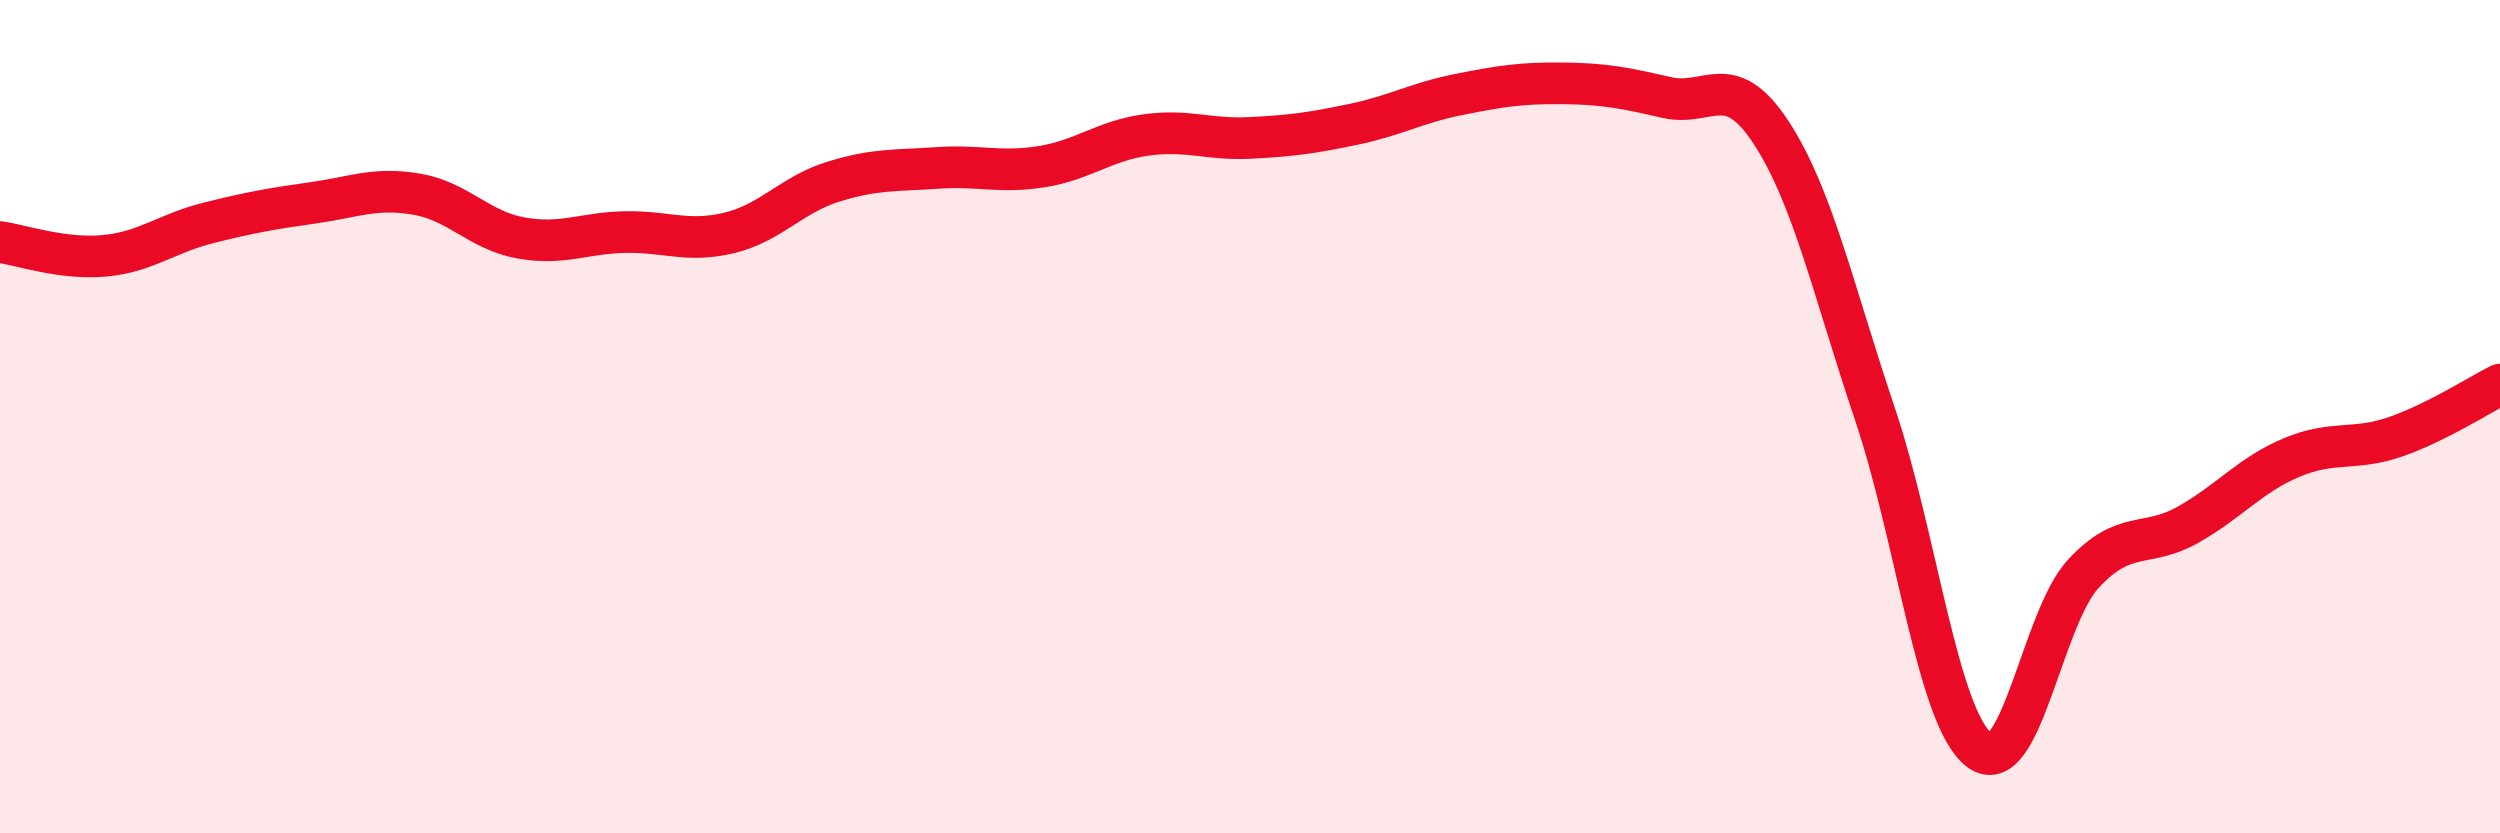 
    <svg width="60" height="20" viewBox="0 0 60 20" xmlns="http://www.w3.org/2000/svg">
      <path
        d="M 0,5.81 C 0.5,5.88 1.5,6.23 2.5,6.14 C 3.5,6.05 4,5.6 5,5.35 C 6,5.1 6.5,5.01 7.5,4.87 C 8.5,4.73 9,4.49 10,4.66 C 11,4.83 11.5,5.53 12.5,5.71 C 13.5,5.89 14,5.59 15,5.57 C 16,5.55 16.5,5.83 17.5,5.59 C 18.5,5.35 19,4.67 20,4.36 C 21,4.05 21.5,4.1 22.5,4.03 C 23.5,3.96 24,4.16 25,4 C 26,3.84 26.5,3.38 27.5,3.24 C 28.5,3.1 29,3.36 30,3.31 C 31,3.26 31.5,3.19 32.5,2.98 C 33.5,2.77 34,2.47 35,2.27 C 36,2.07 36.5,1.99 37.5,2 C 38.5,2.01 39,2.11 40,2.34 C 41,2.57 41.5,1.65 42.5,3.17 C 43.5,4.69 44,6.97 45,9.94 C 46,12.91 46.5,17.23 47.5,18 C 48.5,18.77 49,14.85 50,13.77 C 51,12.69 51.5,13.16 52.5,12.6 C 53.5,12.04 54,11.4 55,10.98 C 56,10.56 56.5,10.83 57.5,10.48 C 58.5,10.13 59.5,9.48 60,9.23L60 20L0 20Z"
        fill="#EB0A25"
        opacity="0.1"
        stroke-linecap="round"
        stroke-linejoin="round"
      />
      <path
        d="M 0,5.81 C 0.5,5.88 1.5,6.23 2.5,6.14 C 3.5,6.05 4,5.6 5,5.35 C 6,5.1 6.5,5.01 7.5,4.87 C 8.5,4.73 9,4.49 10,4.66 C 11,4.83 11.5,5.53 12.5,5.71 C 13.5,5.89 14,5.59 15,5.57 C 16,5.55 16.5,5.83 17.5,5.59 C 18.5,5.35 19,4.67 20,4.36 C 21,4.05 21.5,4.1 22.5,4.03 C 23.5,3.96 24,4.16 25,4 C 26,3.84 26.5,3.38 27.5,3.24 C 28.5,3.1 29,3.36 30,3.31 C 31,3.26 31.5,3.19 32.5,2.98 C 33.5,2.77 34,2.47 35,2.27 C 36,2.07 36.5,1.99 37.5,2 C 38.5,2.01 39,2.11 40,2.34 C 41,2.57 41.5,1.65 42.5,3.17 C 43.5,4.69 44,6.97 45,9.94 C 46,12.91 46.5,17.23 47.5,18 C 48.5,18.77 49,14.85 50,13.77 C 51,12.69 51.5,13.16 52.5,12.6 C 53.5,12.04 54,11.4 55,10.98 C 56,10.56 56.5,10.83 57.5,10.48 C 58.5,10.13 59.5,9.48 60,9.23"
        stroke="#EB0A25"
        stroke-width="1"
        fill="none"
        stroke-linecap="round"
        stroke-linejoin="round"
      />
    </svg>
  